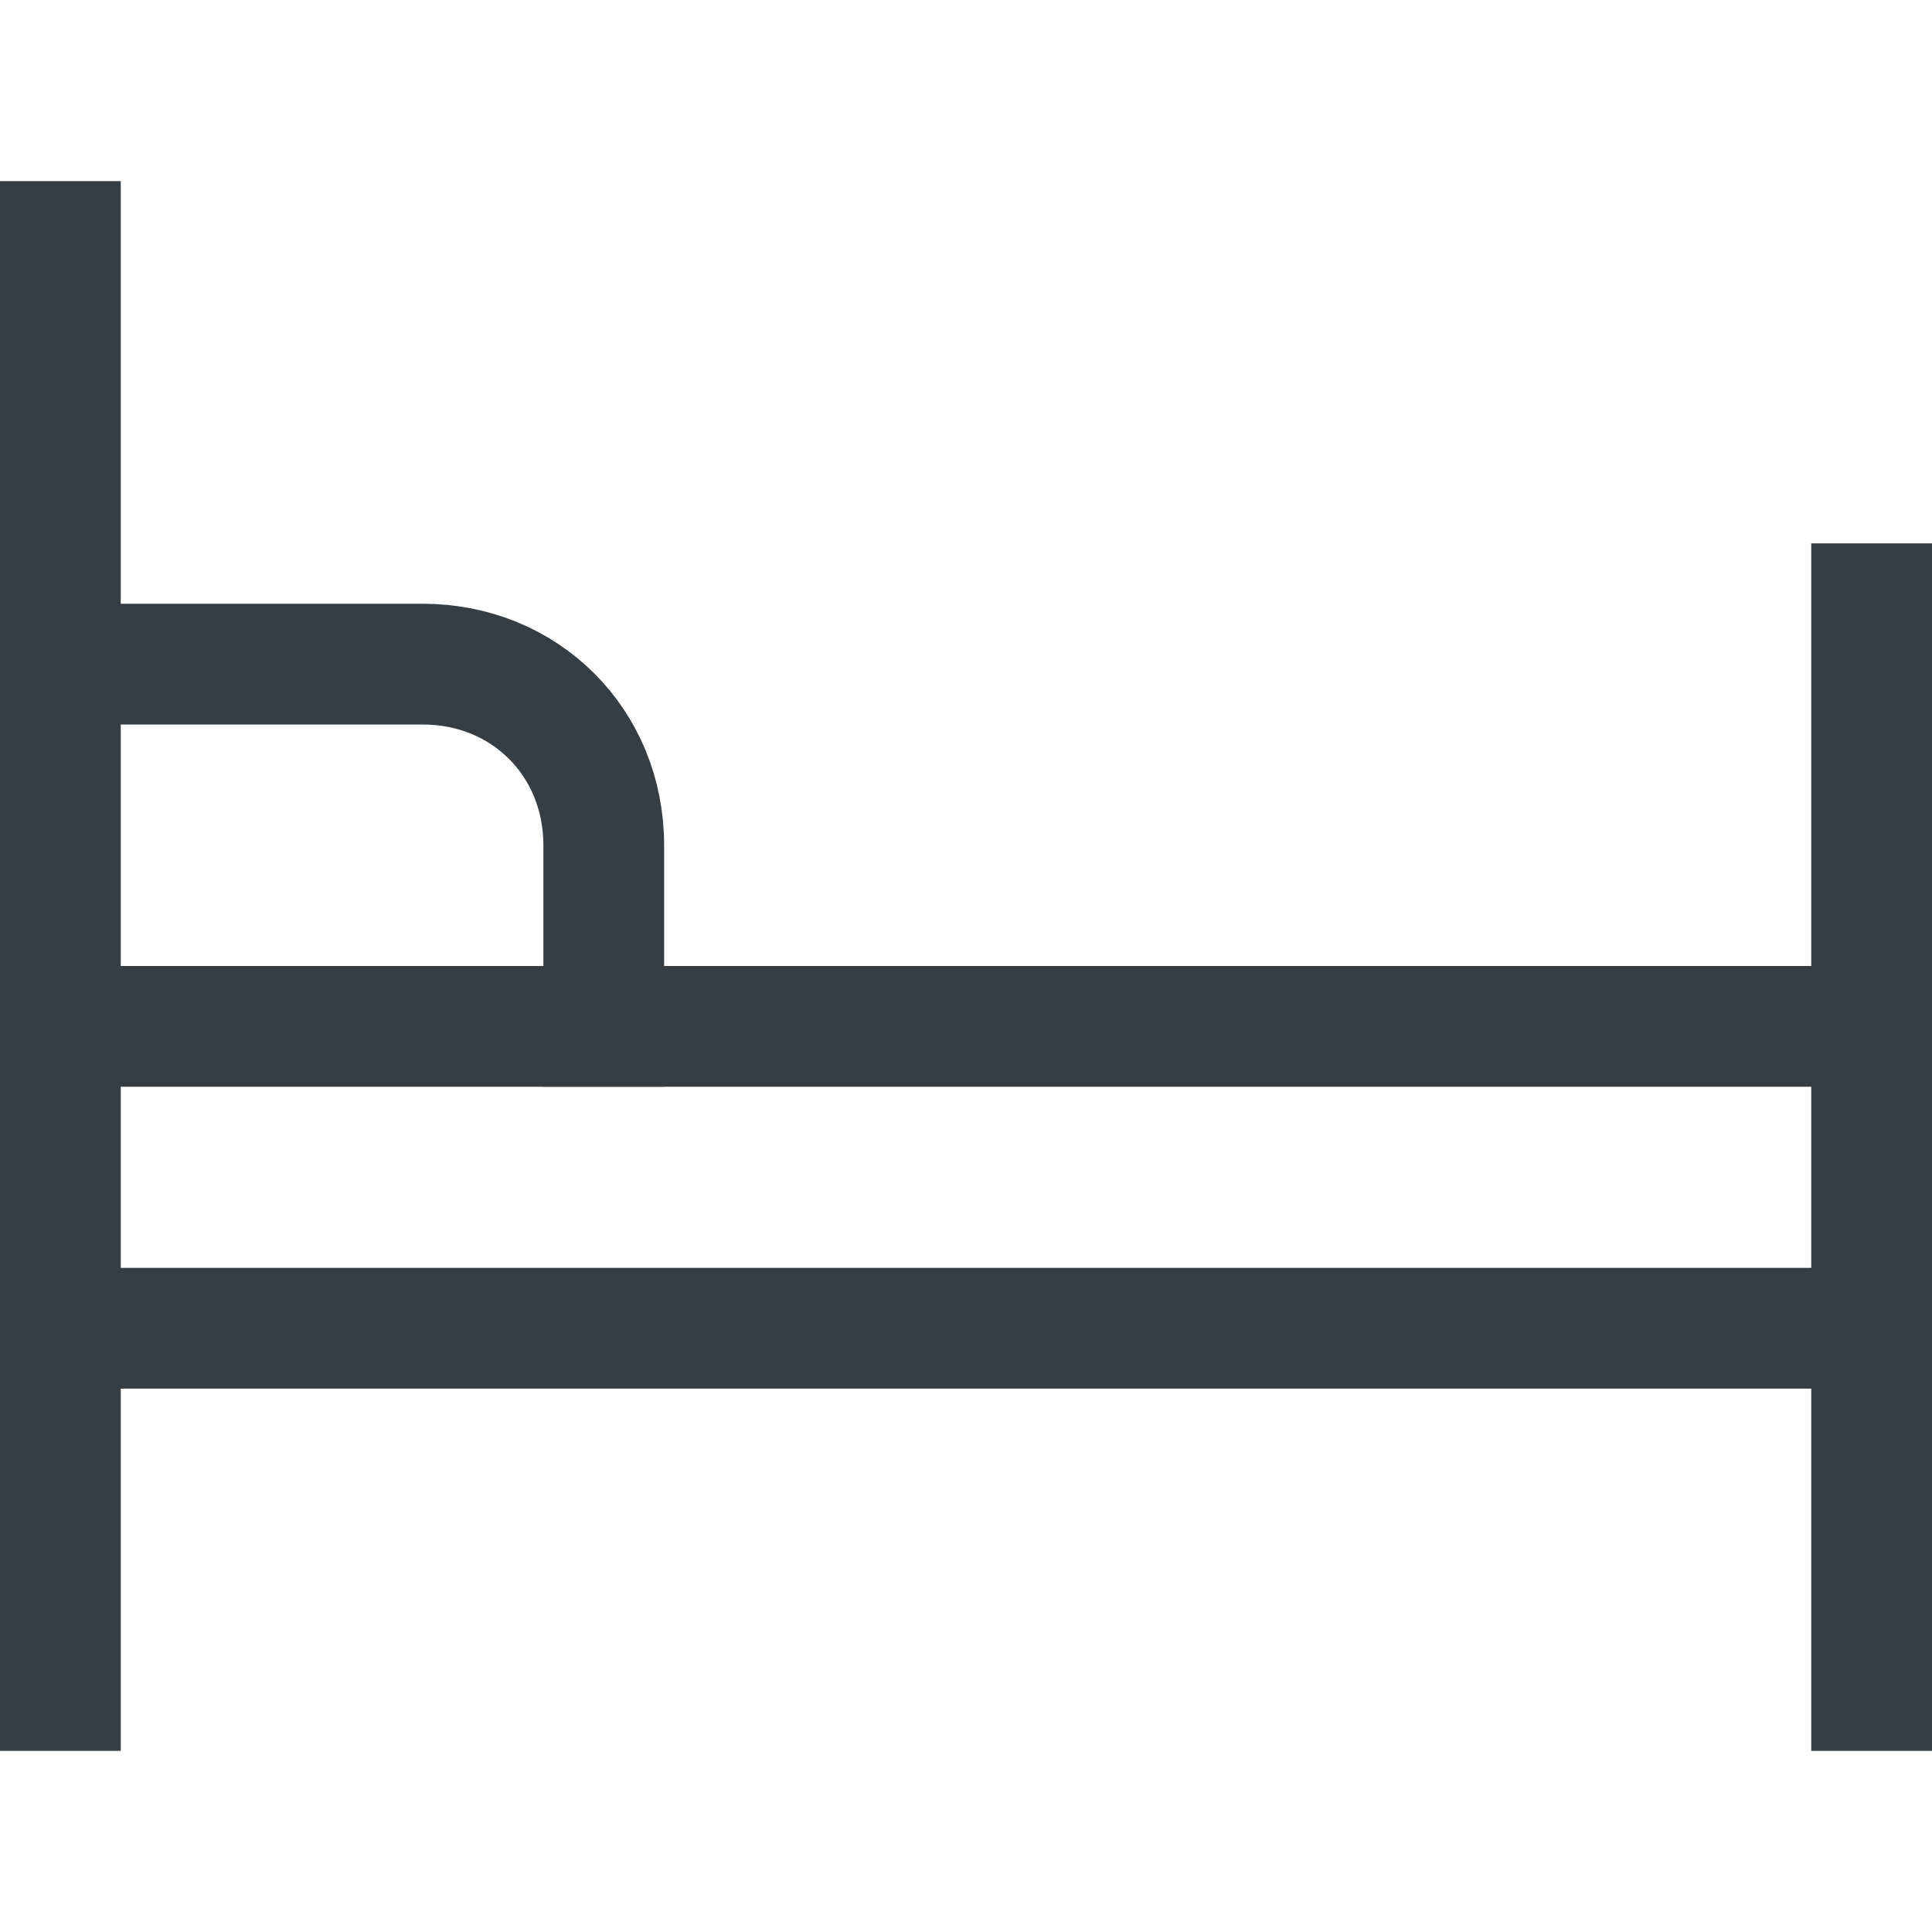<svg width="32" height="32" viewBox="0 0 32 32" fill="none" xmlns="http://www.w3.org/2000/svg">
<path d="M1 11H7C8.7 11 10 12.3 10 14V17" stroke="#353E44" stroke-width="2" stroke-miterlimit="10" stroke-linecap="square"/>
<path d="M1 4V28" stroke="#353E44" stroke-width="2" stroke-miterlimit="10" stroke-linecap="square"/>
<path d="M31 10V28" stroke="#353E44" stroke-width="2" stroke-miterlimit="10" stroke-linecap="square"/>
<path d="M1 22H31" stroke="#353E44" stroke-width="2" stroke-miterlimit="10" stroke-linecap="square"/>
<path d="M1 17H31" stroke="#353E44" stroke-width="2" stroke-miterlimit="10" stroke-linecap="square"/>
</svg>
